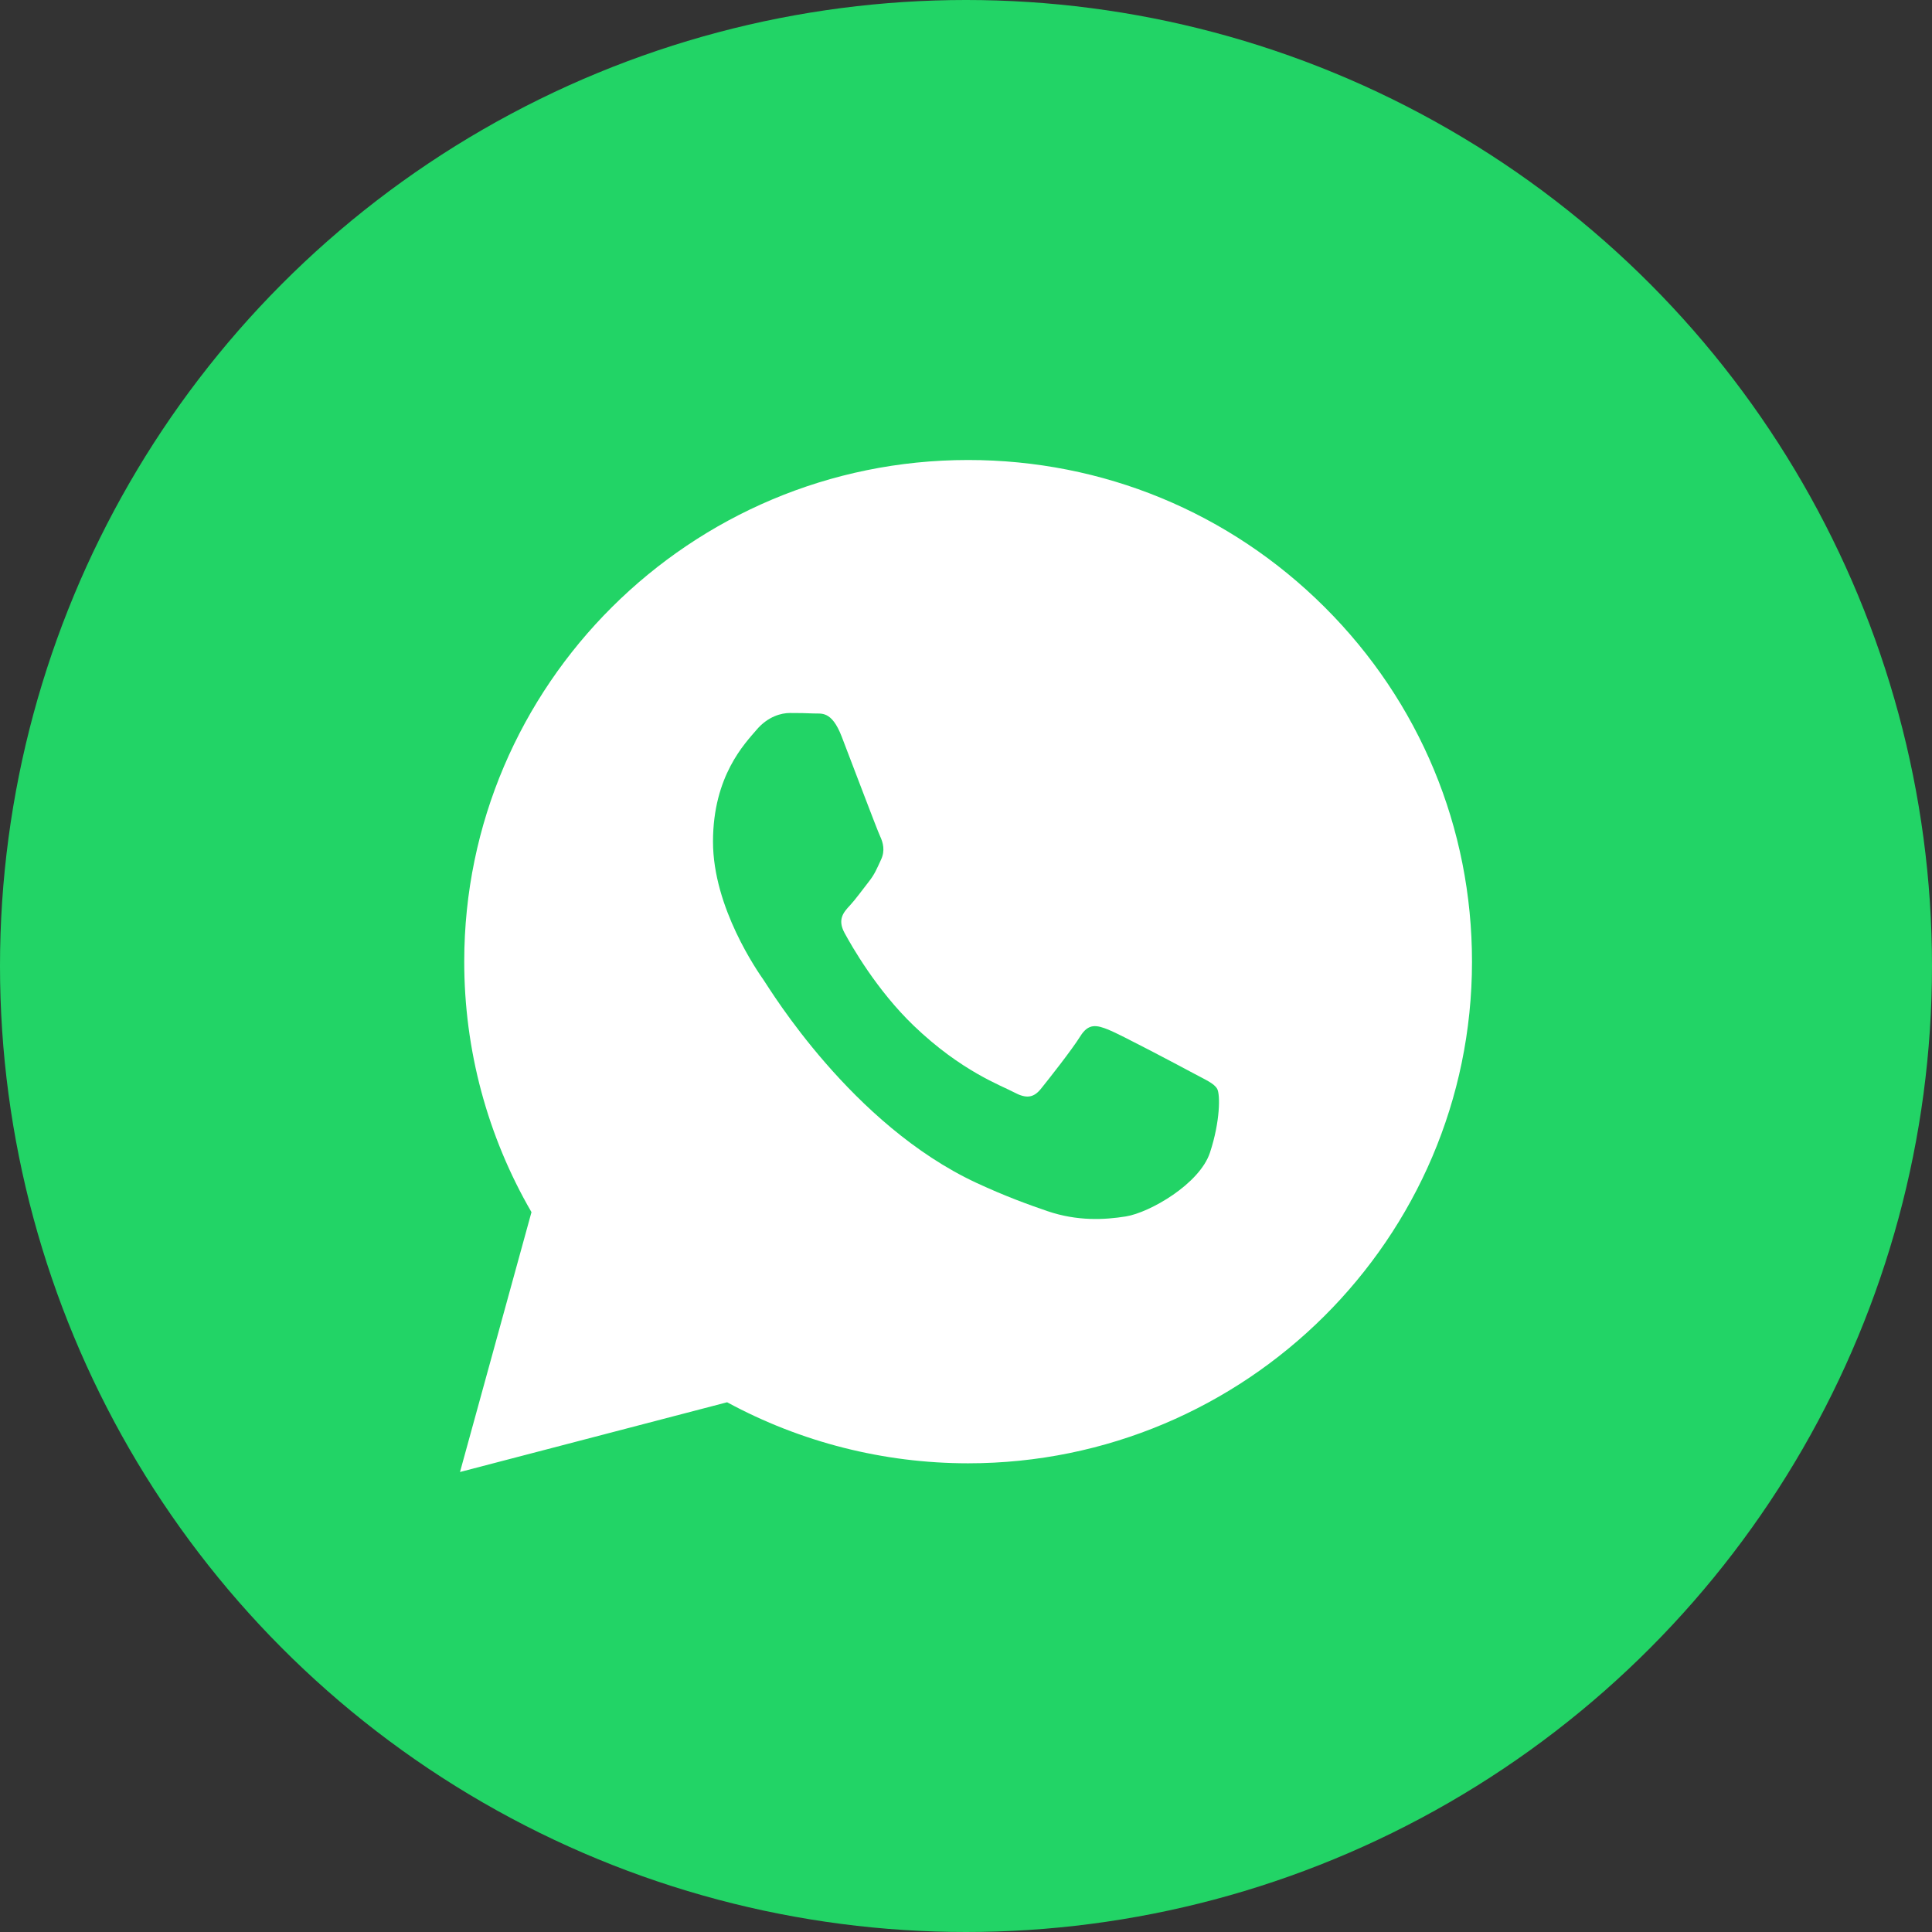 <?xml version="1.0" encoding="UTF-8"?> <svg xmlns="http://www.w3.org/2000/svg" width="42" height="42" viewBox="0 0 42 42" fill="none"><rect x="0" y="0" width="42" height="42" fill="#333333" stroke="none"/><circle cx="21" cy="21" r="21" fill="#22D466"></circle><path fill-rule="evenodd" clip-rule="evenodd" d="M28.795 13.197C26.727 11.136 23.976 10.001 21.046 10C15.008 10 10.094 14.89 10.092 20.901C10.091 22.822 10.595 24.698 11.554 26.351L10 32L15.807 30.484C17.407 31.352 19.208 31.81 21.042 31.811H21.046C27.083 31.811 31.998 26.92 32 20.91C32.001 17.997 30.863 15.258 28.795 13.197Z" fill="white"></path><path fill-rule="evenodd" clip-rule="evenodd" d="M25.942 23.331C25.671 23.185 24.341 22.48 24.093 22.383C23.845 22.285 23.664 22.237 23.484 22.529C23.303 22.82 22.785 23.477 22.627 23.672C22.469 23.866 22.311 23.89 22.04 23.744C21.77 23.599 20.898 23.291 19.864 22.298C19.059 21.525 18.516 20.57 18.358 20.278C18.2 19.986 18.341 19.828 18.477 19.683C18.599 19.552 18.748 19.343 18.883 19.172C19.018 19.002 19.063 18.881 19.154 18.686C19.244 18.491 19.199 18.321 19.131 18.175C19.063 18.029 18.522 16.594 18.297 16.011C18.077 15.442 17.854 15.519 17.688 15.51C17.53 15.502 17.349 15.5 17.169 15.5C16.988 15.5 16.695 15.573 16.447 15.865C16.199 16.157 15.5 16.862 15.5 18.297C15.5 19.732 16.47 21.118 16.605 21.312C16.74 21.507 18.514 24.452 21.228 25.715C21.874 26.015 22.378 26.194 22.771 26.329C23.42 26.55 24.01 26.519 24.476 26.444C24.996 26.36 26.077 25.739 26.303 25.058C26.528 24.377 26.528 23.793 26.461 23.672C26.393 23.55 26.212 23.477 25.942 23.331Z" fill="#22D466"></path></svg> 